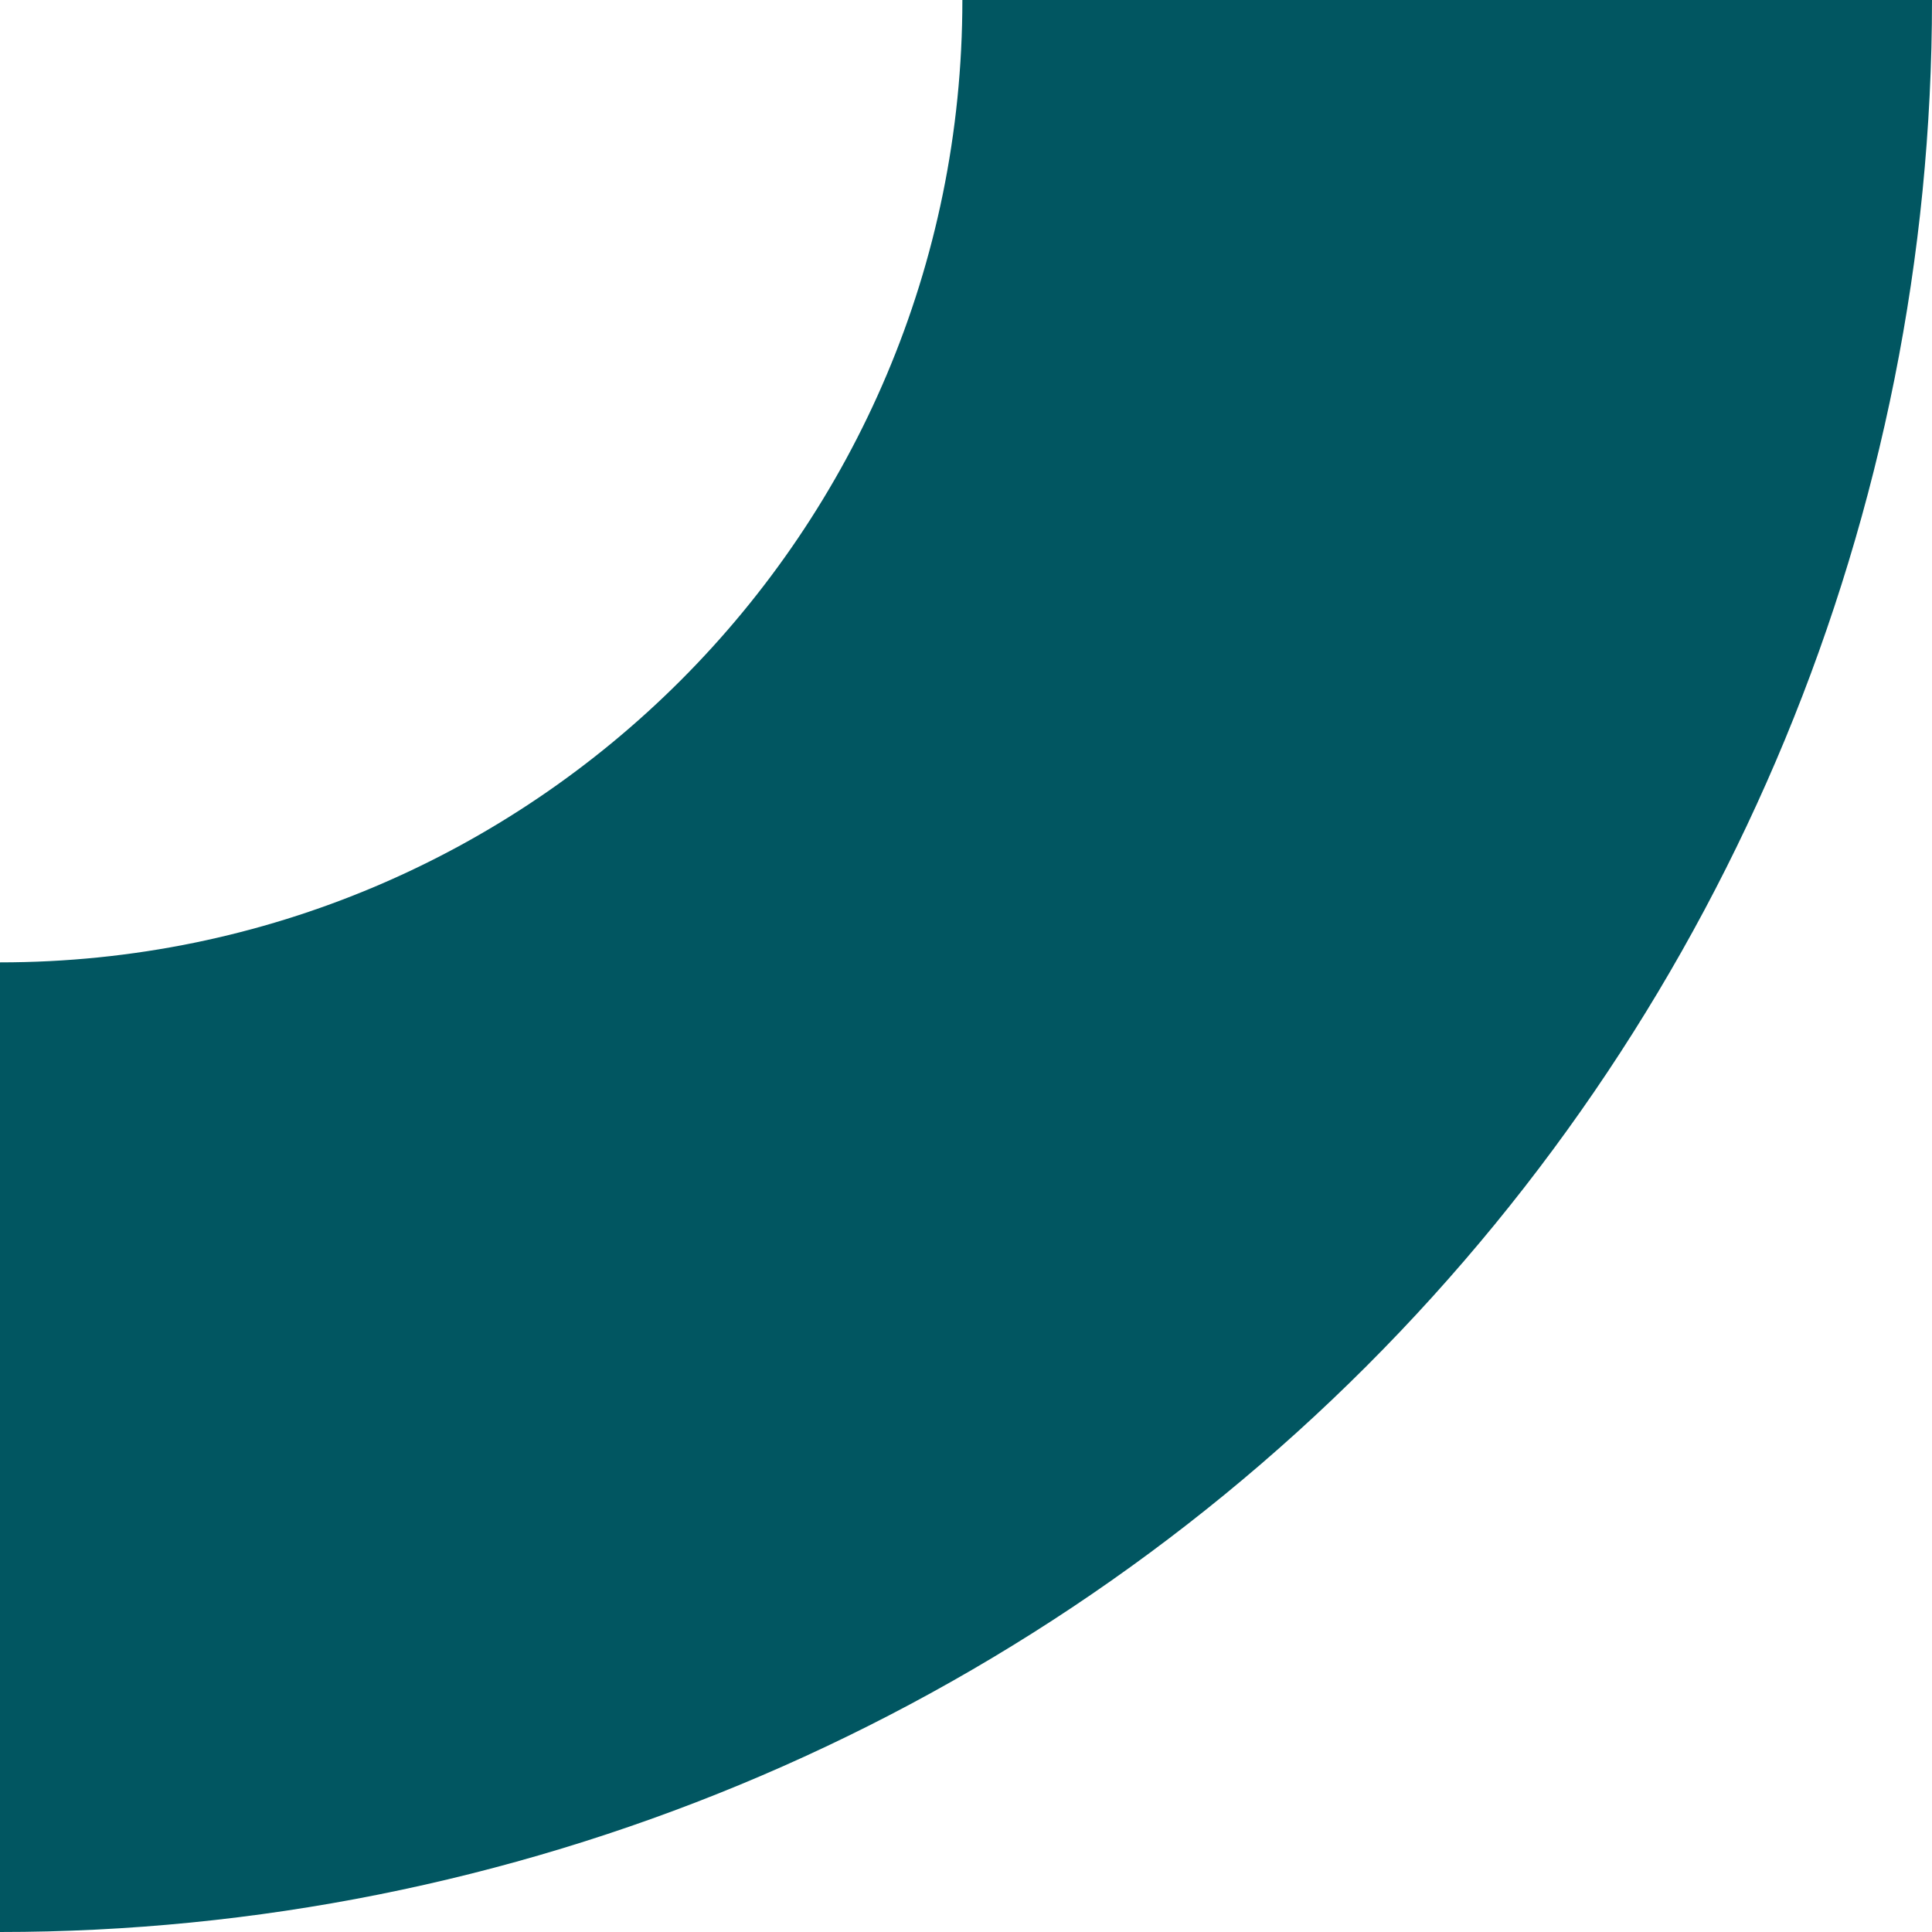 <svg xmlns="http://www.w3.org/2000/svg" width="74" height="74" viewBox="0 0 74 74" fill="none"><path d="M36.861 0C36.861 20.362 20.362 36.861 0 36.861V74C19.614 74 38.462 66.203 52.333 52.333C66.203 38.462 74 19.631 74 0L36.861 0Z" fill="#015661"></path></svg>